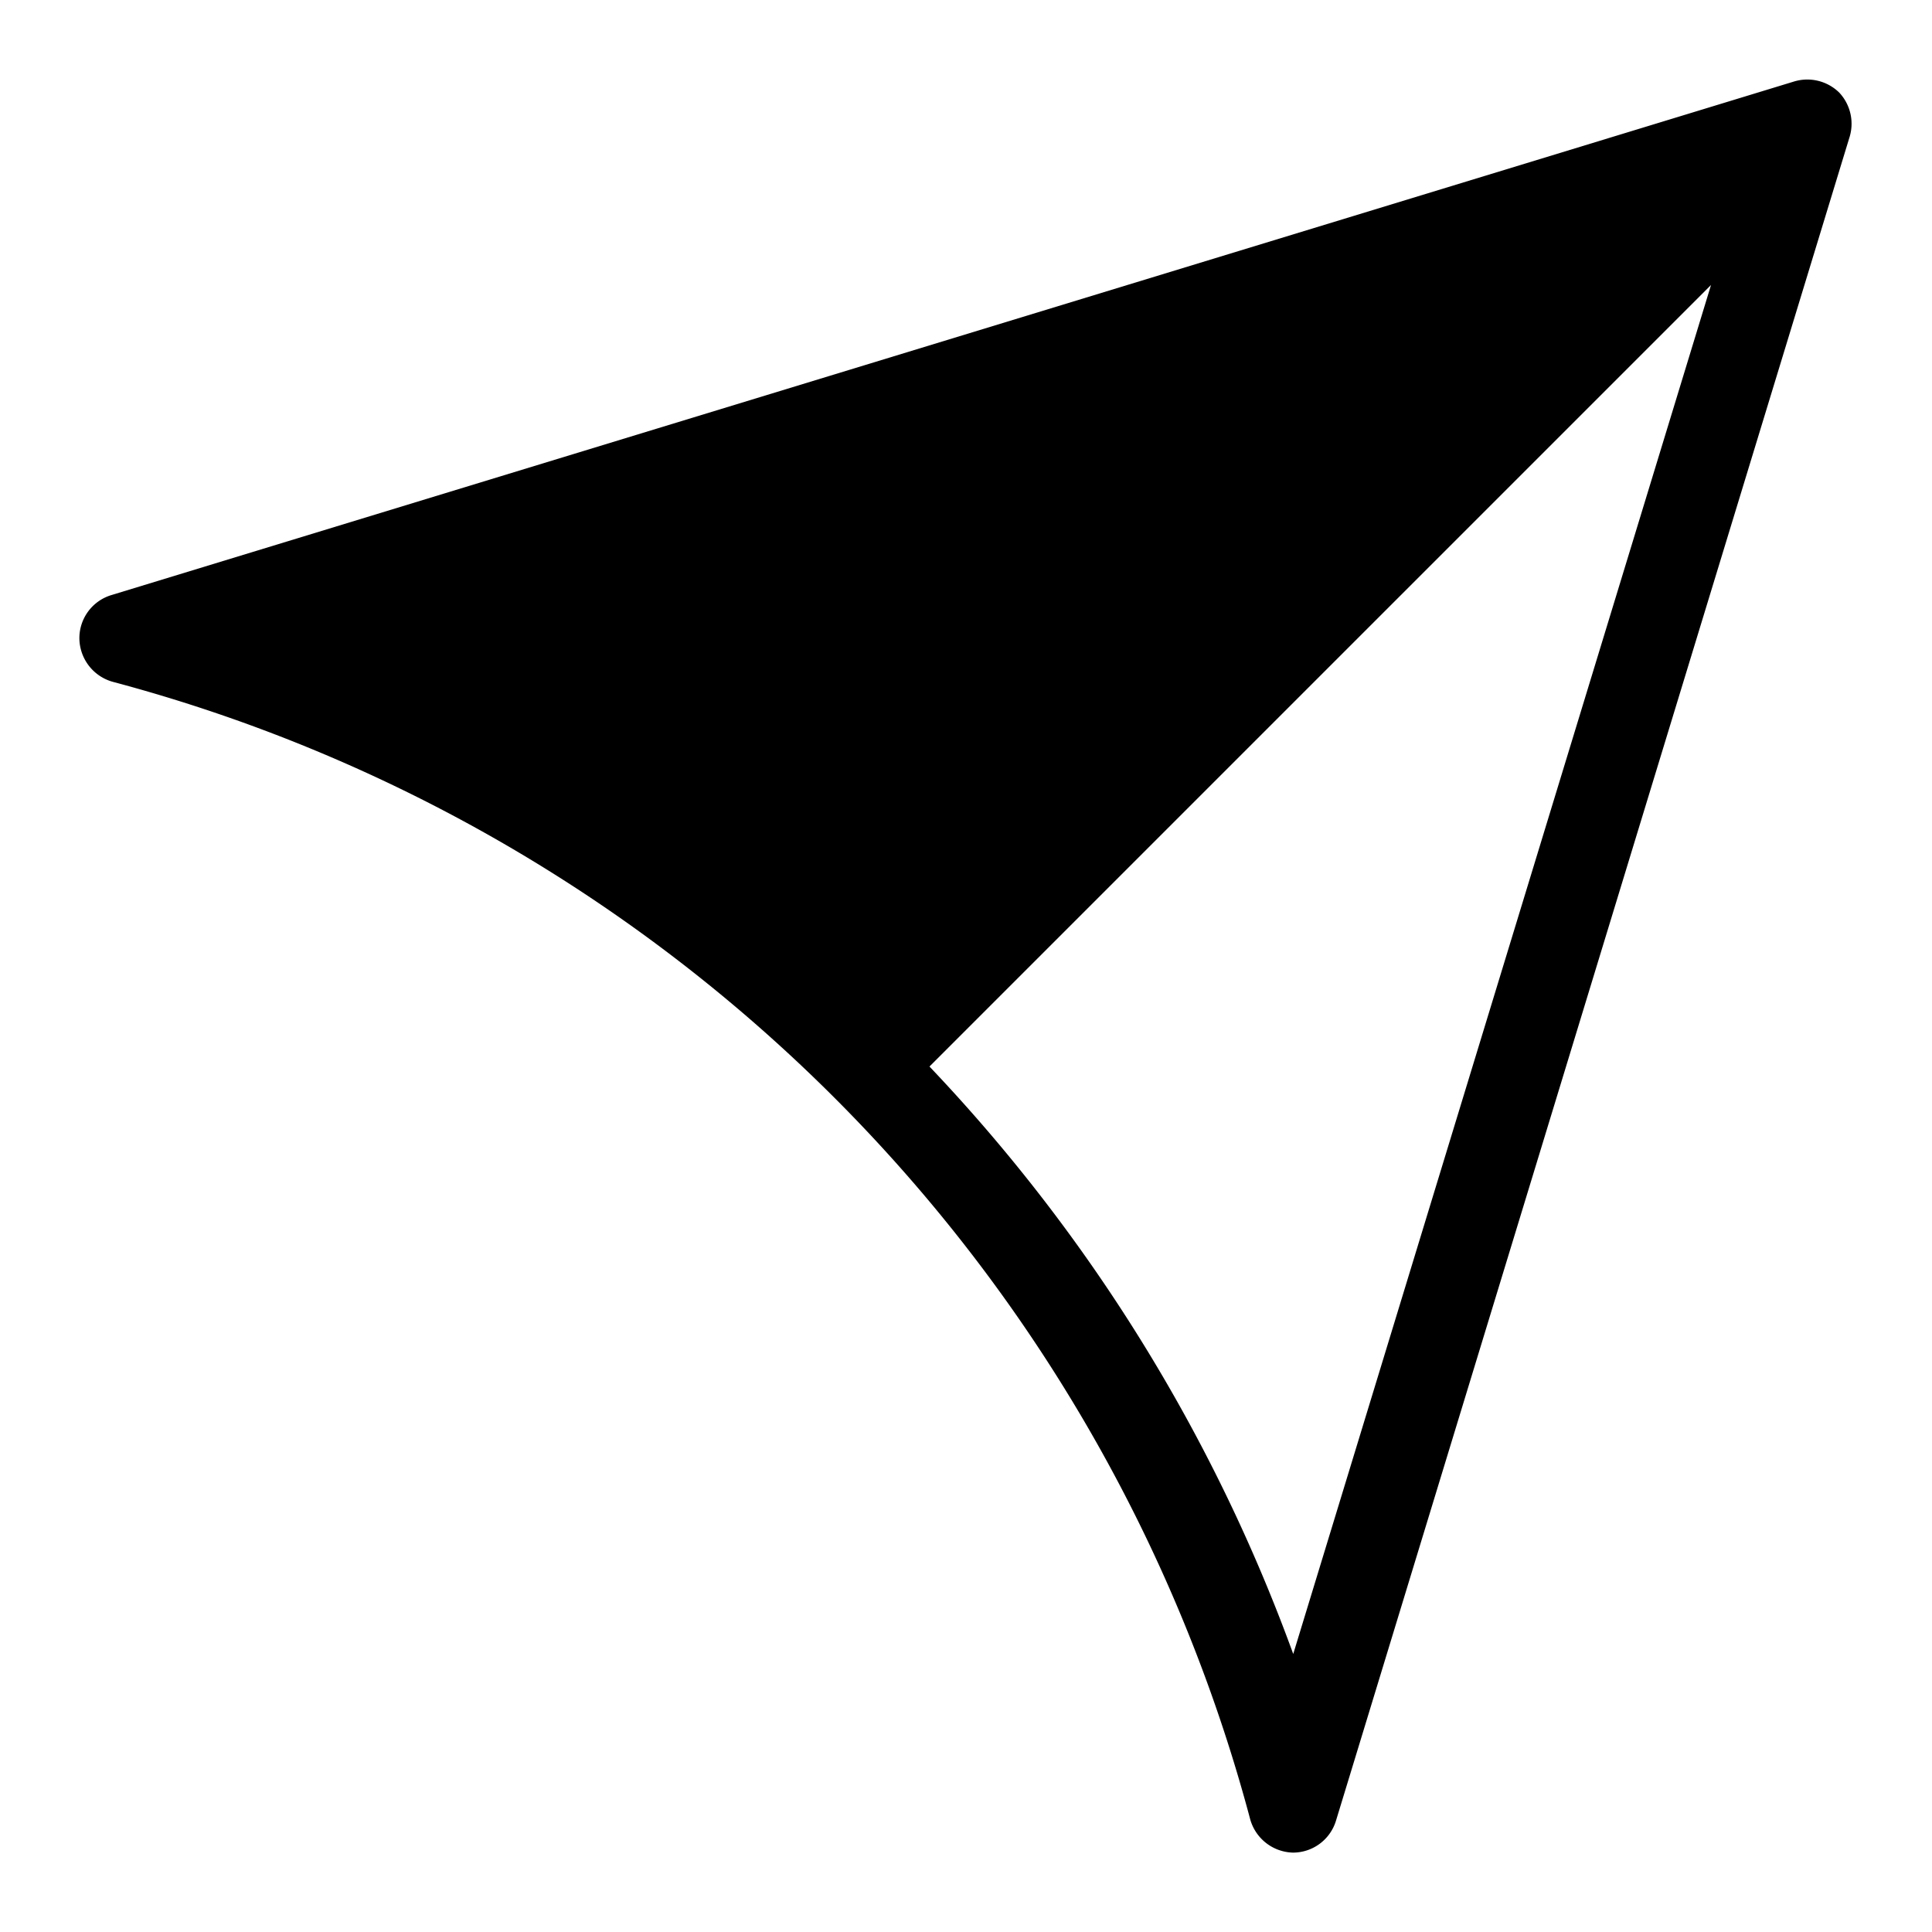 <?xml version="1.0" encoding="UTF-8" standalone="no"?><!-- icon666.com - MILLIONS OF FREE VECTOR ICONS --><svg width="1024" height="1024" viewBox="0 0 64 64" xmlns="http://www.w3.org/2000/svg"><g id="Layer_35" data-name="Layer 35"><path d="m60.93 3.07a1.51 1.51 0 0 0 -1.5-.37l-55.73 17.01a1.49 1.49 0 0 0 -1.07 1.46 1.51 1.51 0 0 0 1.12 1.42 53.14 53.14 0 0 1 37.66 37.66 1.51 1.51 0 0 0 1.42 1.12 1.49 1.49 0 0 0 1.43-1.07l17-55.73a1.51 1.51 0 0 0 -.33-1.5zm-18.09 51.72a56 56 0 0 0 -12.05-19.46l25.89-25.89z"/></g></svg>